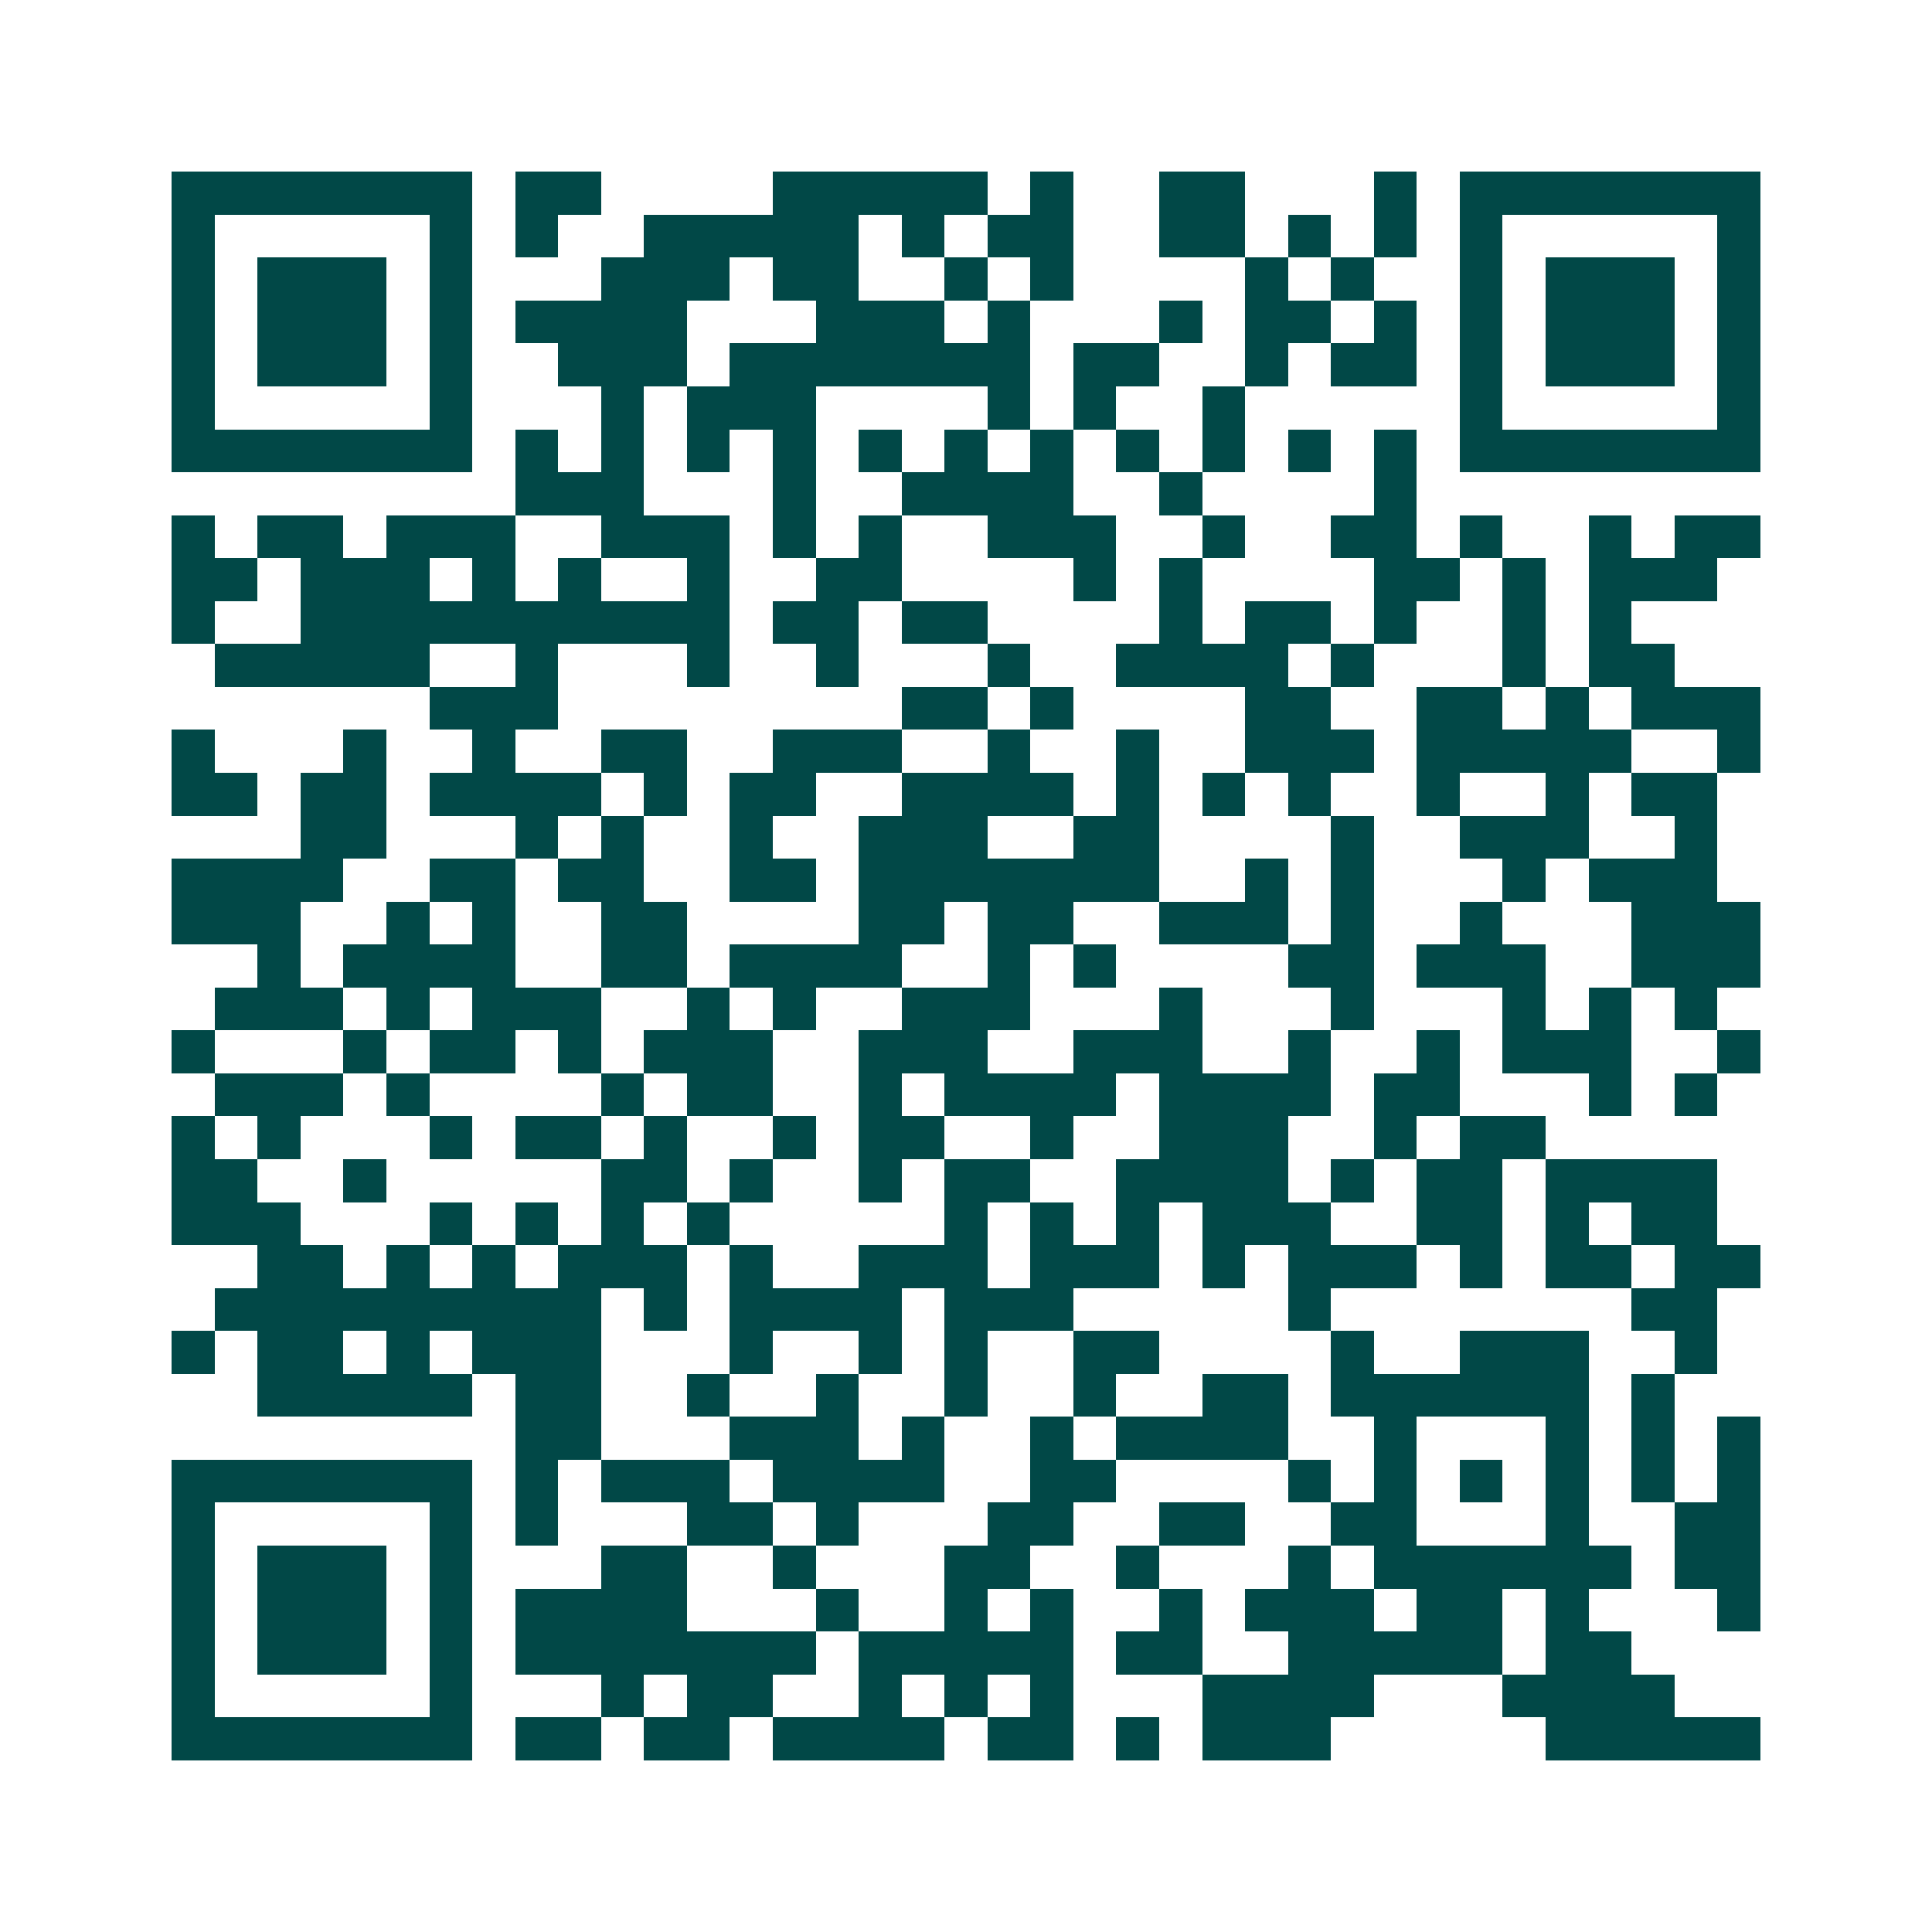 <svg xmlns="http://www.w3.org/2000/svg" width="200" height="200" viewBox="0 0 45 45" shape-rendering="crispEdges"><path fill="#ffffff" d="M0 0h45v45H0z"/><path stroke="#014847" d="M4 4.5h7m1 0h2m4 0h5m1 0h1m2 0h2m3 0h1m1 0h7M4 5.5h1m5 0h1m1 0h1m2 0h5m1 0h1m1 0h2m2 0h2m1 0h1m1 0h1m1 0h1m5 0h1M4 6.5h1m1 0h3m1 0h1m3 0h3m1 0h2m2 0h1m1 0h1m4 0h1m1 0h1m2 0h1m1 0h3m1 0h1M4 7.5h1m1 0h3m1 0h1m1 0h4m3 0h3m1 0h1m3 0h1m1 0h2m1 0h1m1 0h1m1 0h3m1 0h1M4 8.5h1m1 0h3m1 0h1m2 0h3m1 0h7m1 0h2m2 0h1m1 0h2m1 0h1m1 0h3m1 0h1M4 9.5h1m5 0h1m3 0h1m1 0h3m4 0h1m1 0h1m2 0h1m5 0h1m5 0h1M4 10.5h7m1 0h1m1 0h1m1 0h1m1 0h1m1 0h1m1 0h1m1 0h1m1 0h1m1 0h1m1 0h1m1 0h1m1 0h7M12 11.5h3m3 0h1m2 0h4m2 0h1m4 0h1M4 12.5h1m1 0h2m1 0h3m2 0h3m1 0h1m1 0h1m2 0h3m2 0h1m2 0h2m1 0h1m2 0h1m1 0h2M4 13.5h2m1 0h3m1 0h1m1 0h1m2 0h1m2 0h2m4 0h1m1 0h1m4 0h2m1 0h1m1 0h3M4 14.5h1m2 0h10m1 0h2m1 0h2m4 0h1m1 0h2m1 0h1m2 0h1m1 0h1M5 15.5h5m2 0h1m3 0h1m2 0h1m3 0h1m2 0h4m1 0h1m3 0h1m1 0h2M10 16.5h3m8 0h2m1 0h1m4 0h2m2 0h2m1 0h1m1 0h3M4 17.5h1m3 0h1m2 0h1m2 0h2m2 0h3m2 0h1m2 0h1m2 0h3m1 0h5m2 0h1M4 18.5h2m1 0h2m1 0h4m1 0h1m1 0h2m2 0h4m1 0h1m1 0h1m1 0h1m2 0h1m2 0h1m1 0h2M7 19.5h2m3 0h1m1 0h1m2 0h1m2 0h3m2 0h2m4 0h1m2 0h3m2 0h1M4 20.5h4m2 0h2m1 0h2m2 0h2m1 0h7m2 0h1m1 0h1m3 0h1m1 0h3M4 21.5h3m2 0h1m1 0h1m2 0h2m4 0h2m1 0h2m2 0h3m1 0h1m2 0h1m3 0h3M6 22.5h1m1 0h4m2 0h2m1 0h4m2 0h1m1 0h1m4 0h2m1 0h3m2 0h3M5 23.5h3m1 0h1m1 0h3m2 0h1m1 0h1m2 0h3m3 0h1m3 0h1m3 0h1m1 0h1m1 0h1M4 24.5h1m3 0h1m1 0h2m1 0h1m1 0h3m2 0h3m2 0h3m2 0h1m2 0h1m1 0h3m2 0h1M5 25.5h3m1 0h1m4 0h1m1 0h2m2 0h1m1 0h4m1 0h4m1 0h2m3 0h1m1 0h1M4 26.5h1m1 0h1m3 0h1m1 0h2m1 0h1m2 0h1m1 0h2m2 0h1m2 0h3m2 0h1m1 0h2M4 27.5h2m2 0h1m5 0h2m1 0h1m2 0h1m1 0h2m2 0h4m1 0h1m1 0h2m1 0h4M4 28.5h3m3 0h1m1 0h1m1 0h1m1 0h1m5 0h1m1 0h1m1 0h1m1 0h3m2 0h2m1 0h1m1 0h2M6 29.5h2m1 0h1m1 0h1m1 0h3m1 0h1m2 0h3m1 0h3m1 0h1m1 0h3m1 0h1m1 0h2m1 0h2M5 30.5h9m1 0h1m1 0h4m1 0h3m5 0h1m7 0h2M4 31.5h1m1 0h2m1 0h1m1 0h3m3 0h1m2 0h1m1 0h1m2 0h2m4 0h1m2 0h3m2 0h1M6 32.5h5m1 0h2m2 0h1m2 0h1m2 0h1m2 0h1m2 0h2m1 0h6m1 0h1M12 33.5h2m3 0h3m1 0h1m2 0h1m1 0h4m2 0h1m3 0h1m1 0h1m1 0h1M4 34.5h7m1 0h1m1 0h3m1 0h4m2 0h2m4 0h1m1 0h1m1 0h1m1 0h1m1 0h1m1 0h1M4 35.5h1m5 0h1m1 0h1m3 0h2m1 0h1m3 0h2m2 0h2m2 0h2m3 0h1m2 0h2M4 36.5h1m1 0h3m1 0h1m3 0h2m2 0h1m3 0h2m2 0h1m3 0h1m1 0h6m1 0h2M4 37.5h1m1 0h3m1 0h1m1 0h4m3 0h1m2 0h1m1 0h1m2 0h1m1 0h3m1 0h2m1 0h1m3 0h1M4 38.5h1m1 0h3m1 0h1m1 0h7m1 0h5m1 0h2m2 0h5m1 0h2M4 39.5h1m5 0h1m3 0h1m1 0h2m2 0h1m1 0h1m1 0h1m3 0h4m3 0h4M4 40.5h7m1 0h2m1 0h2m1 0h4m1 0h2m1 0h1m1 0h3m5 0h5"/></svg>
